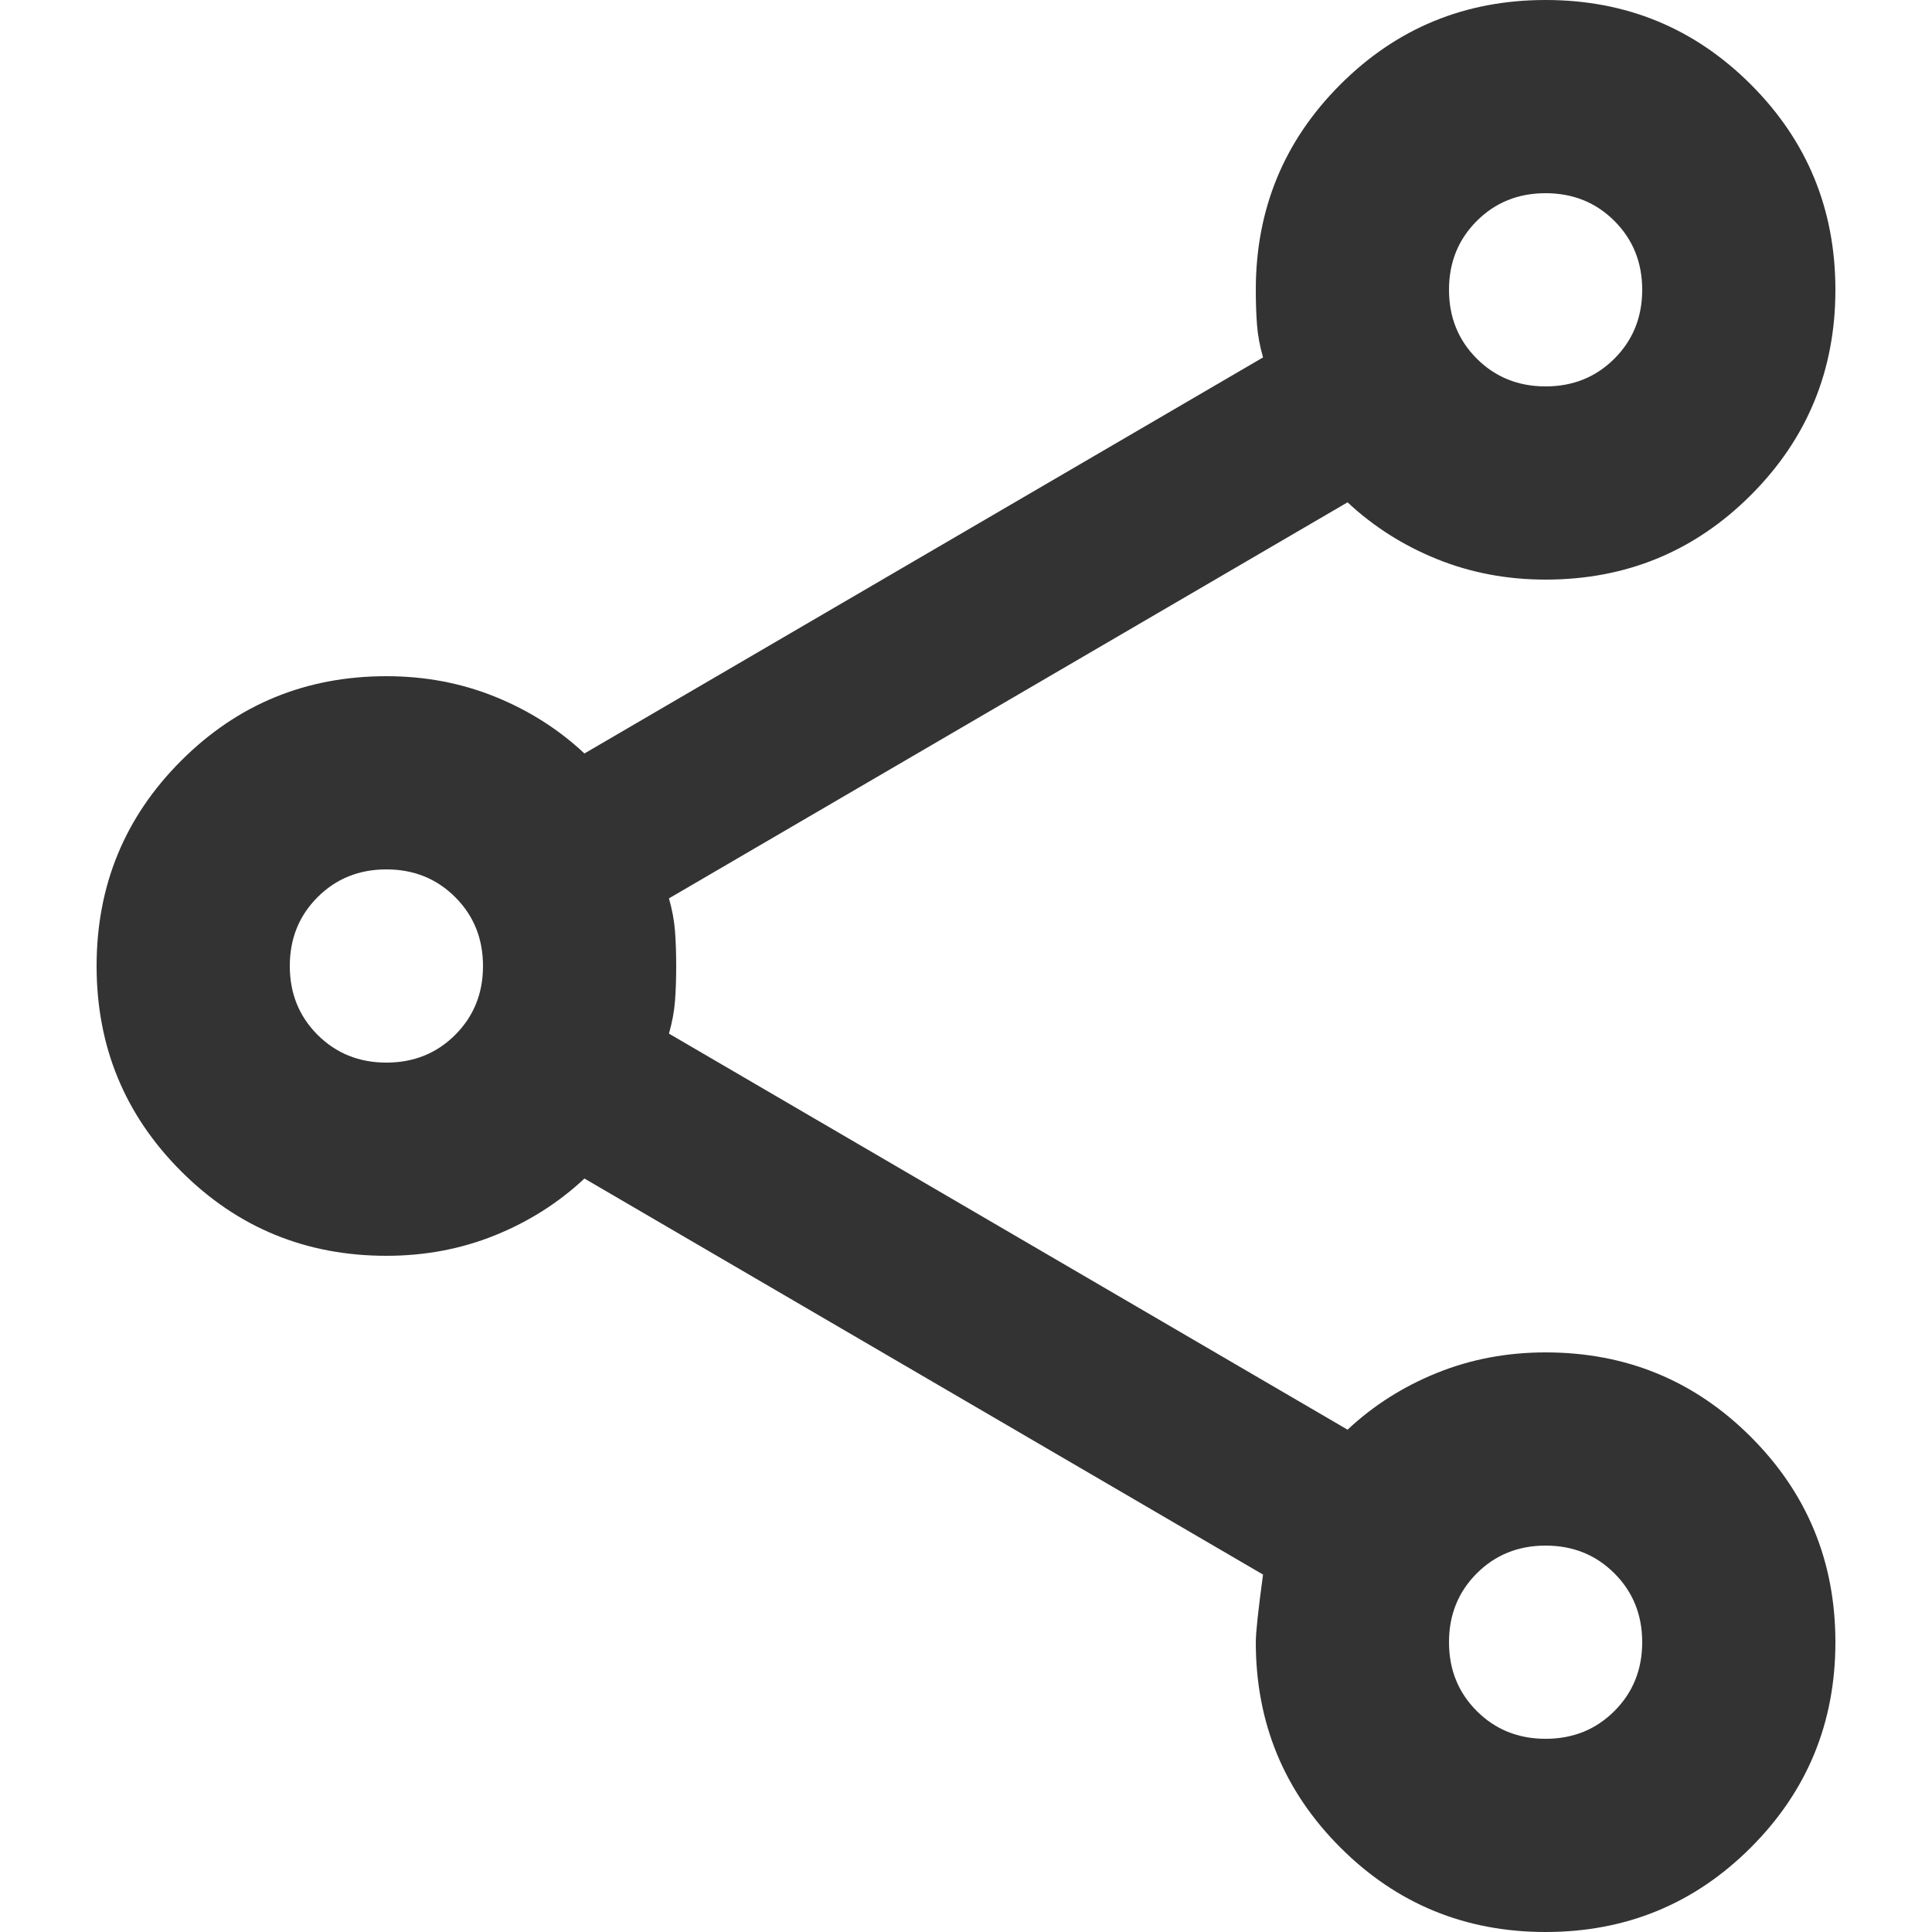 <?xml version="1.0" encoding="UTF-8" standalone="no"?>
<svg
   height="24px"
   viewBox="0 -960 960 960"
   width="24px"
   fill="#333333"
   version="1.1"
   id="svg45814"
   sodipodi:docname="Share.svg"
   inkscape:export-filename="Share.svg"
   inkscape:export-xdpi="96"
   inkscape:export-ydpi="96"
   inkscape:version="1.2.1 (9c6d41e410, 2022-07-14)"
   xmlns:inkscape="http://www.inkscape.org/namespaces/inkscape"
   xmlns:sodipodi="http://sodipodi.sourceforge.net/DTD/sodipodi-0.dtd"
   xmlns="http://www.w3.org/2000/svg"
   xmlns:svg="http://www.w3.org/2000/svg">
  <defs
     id="defs45818" />
  <sodipodi:namedview
     id="namedview45816"
     pagecolor="#505050"
     bordercolor="#eeeeee"
     borderopacity="1"
     inkscape:showpageshadow="0"
     inkscape:pageopacity="0"
     inkscape:pagecheckerboard="0"
     inkscape:deskcolor="#505050"
     showgrid="false"
     inkscape:zoom="25.455844"
     inkscape:cx="9.2513137"
     inkscape:cy="10.665527"
     inkscape:window-width="1920"
     inkscape:window-height="1051"
     inkscape:window-x="-9"
     inkscape:window-y="-9"
     inkscape:window-maximized="1"
     inkscape:current-layer="svg45814" />
  <path
     d="m 768,0 q -60,0 -102,-42 -42,-42 -42,-102 0,-7.2 3.6,-33.6 L 290.4,-374.4 q -19.2,18 -44.4,28.2 -25.2,10.2 -54,10.2 -60,0 -102,-42 -42,-42 -42,-102 0,-60 42,-102 42,-42 102,-42 28.8,0 54,10.2 25.2,10.2 44.4,28.2 l 337.2,-196.8 q -2.4,-8.4 -3,-16.2 -0.6,-7.8 -0.6,-17.4 0,-60 42,-102 42,-42 102,-42 60,0 102,42 42,42 42,102 0,60 -42,102 -42,42 -102,42 -28.8,0 -54,-10.2 -25.2,-10.2 -44.4,-28.2 l -337.2,196.8 q 2.4,8.4 3,16.2 0.6,7.8 0.6,17.4 0,9.6 -0.6,17.4 -0.6,7.8 -3,16.2 l 337.2,196.8 q 19.2,-18 44.4,-28.2 25.2,-10.2 54,-10.2 60,0 102,42 42,42 42,102 0,60 -42,102 Q 828,0 768,0 Z m 0,-96 q 20.4,0 34.2,-13.8 13.8,-13.8 13.8,-34.2 0,-20.4 -13.8,-34.2 -13.8,-13.8 -34.2,-13.8 -20.4,0 -34.2,13.8 -13.8,13.8 -13.8,34.2 0,20.4 13.8,34.2 Q 747.6,-96 768,-96 Z M 192,-432 q 20.4,0 34.2,-13.8 13.8,-13.8 13.8,-34.2 0,-20.4 -13.8,-34.2 -13.8,-13.8 -34.2,-13.8 -20.4,0 -34.2,13.8 -13.8,13.8 -13.8,34.2 0,20.4 13.8,34.2 13.8,13.8 34.2,13.8 z m 576,-336 q 20.4,0 34.2,-13.8 13.8,-13.8 13.8,-34.2 0,-20.4 -13.8,-34.2 -13.8,-13.8 -34.2,-13.8 -20.4,0 -34.2,13.8 -13.8,13.8 -13.8,34.2 0,20.4 13.8,34.2 13.8,13.8 34.2,13.8 z m 0,624 z M 192,-480 Z m 576,-336 z"
     id="path45812"
     style="stroke-width:1.2" />
</svg>
